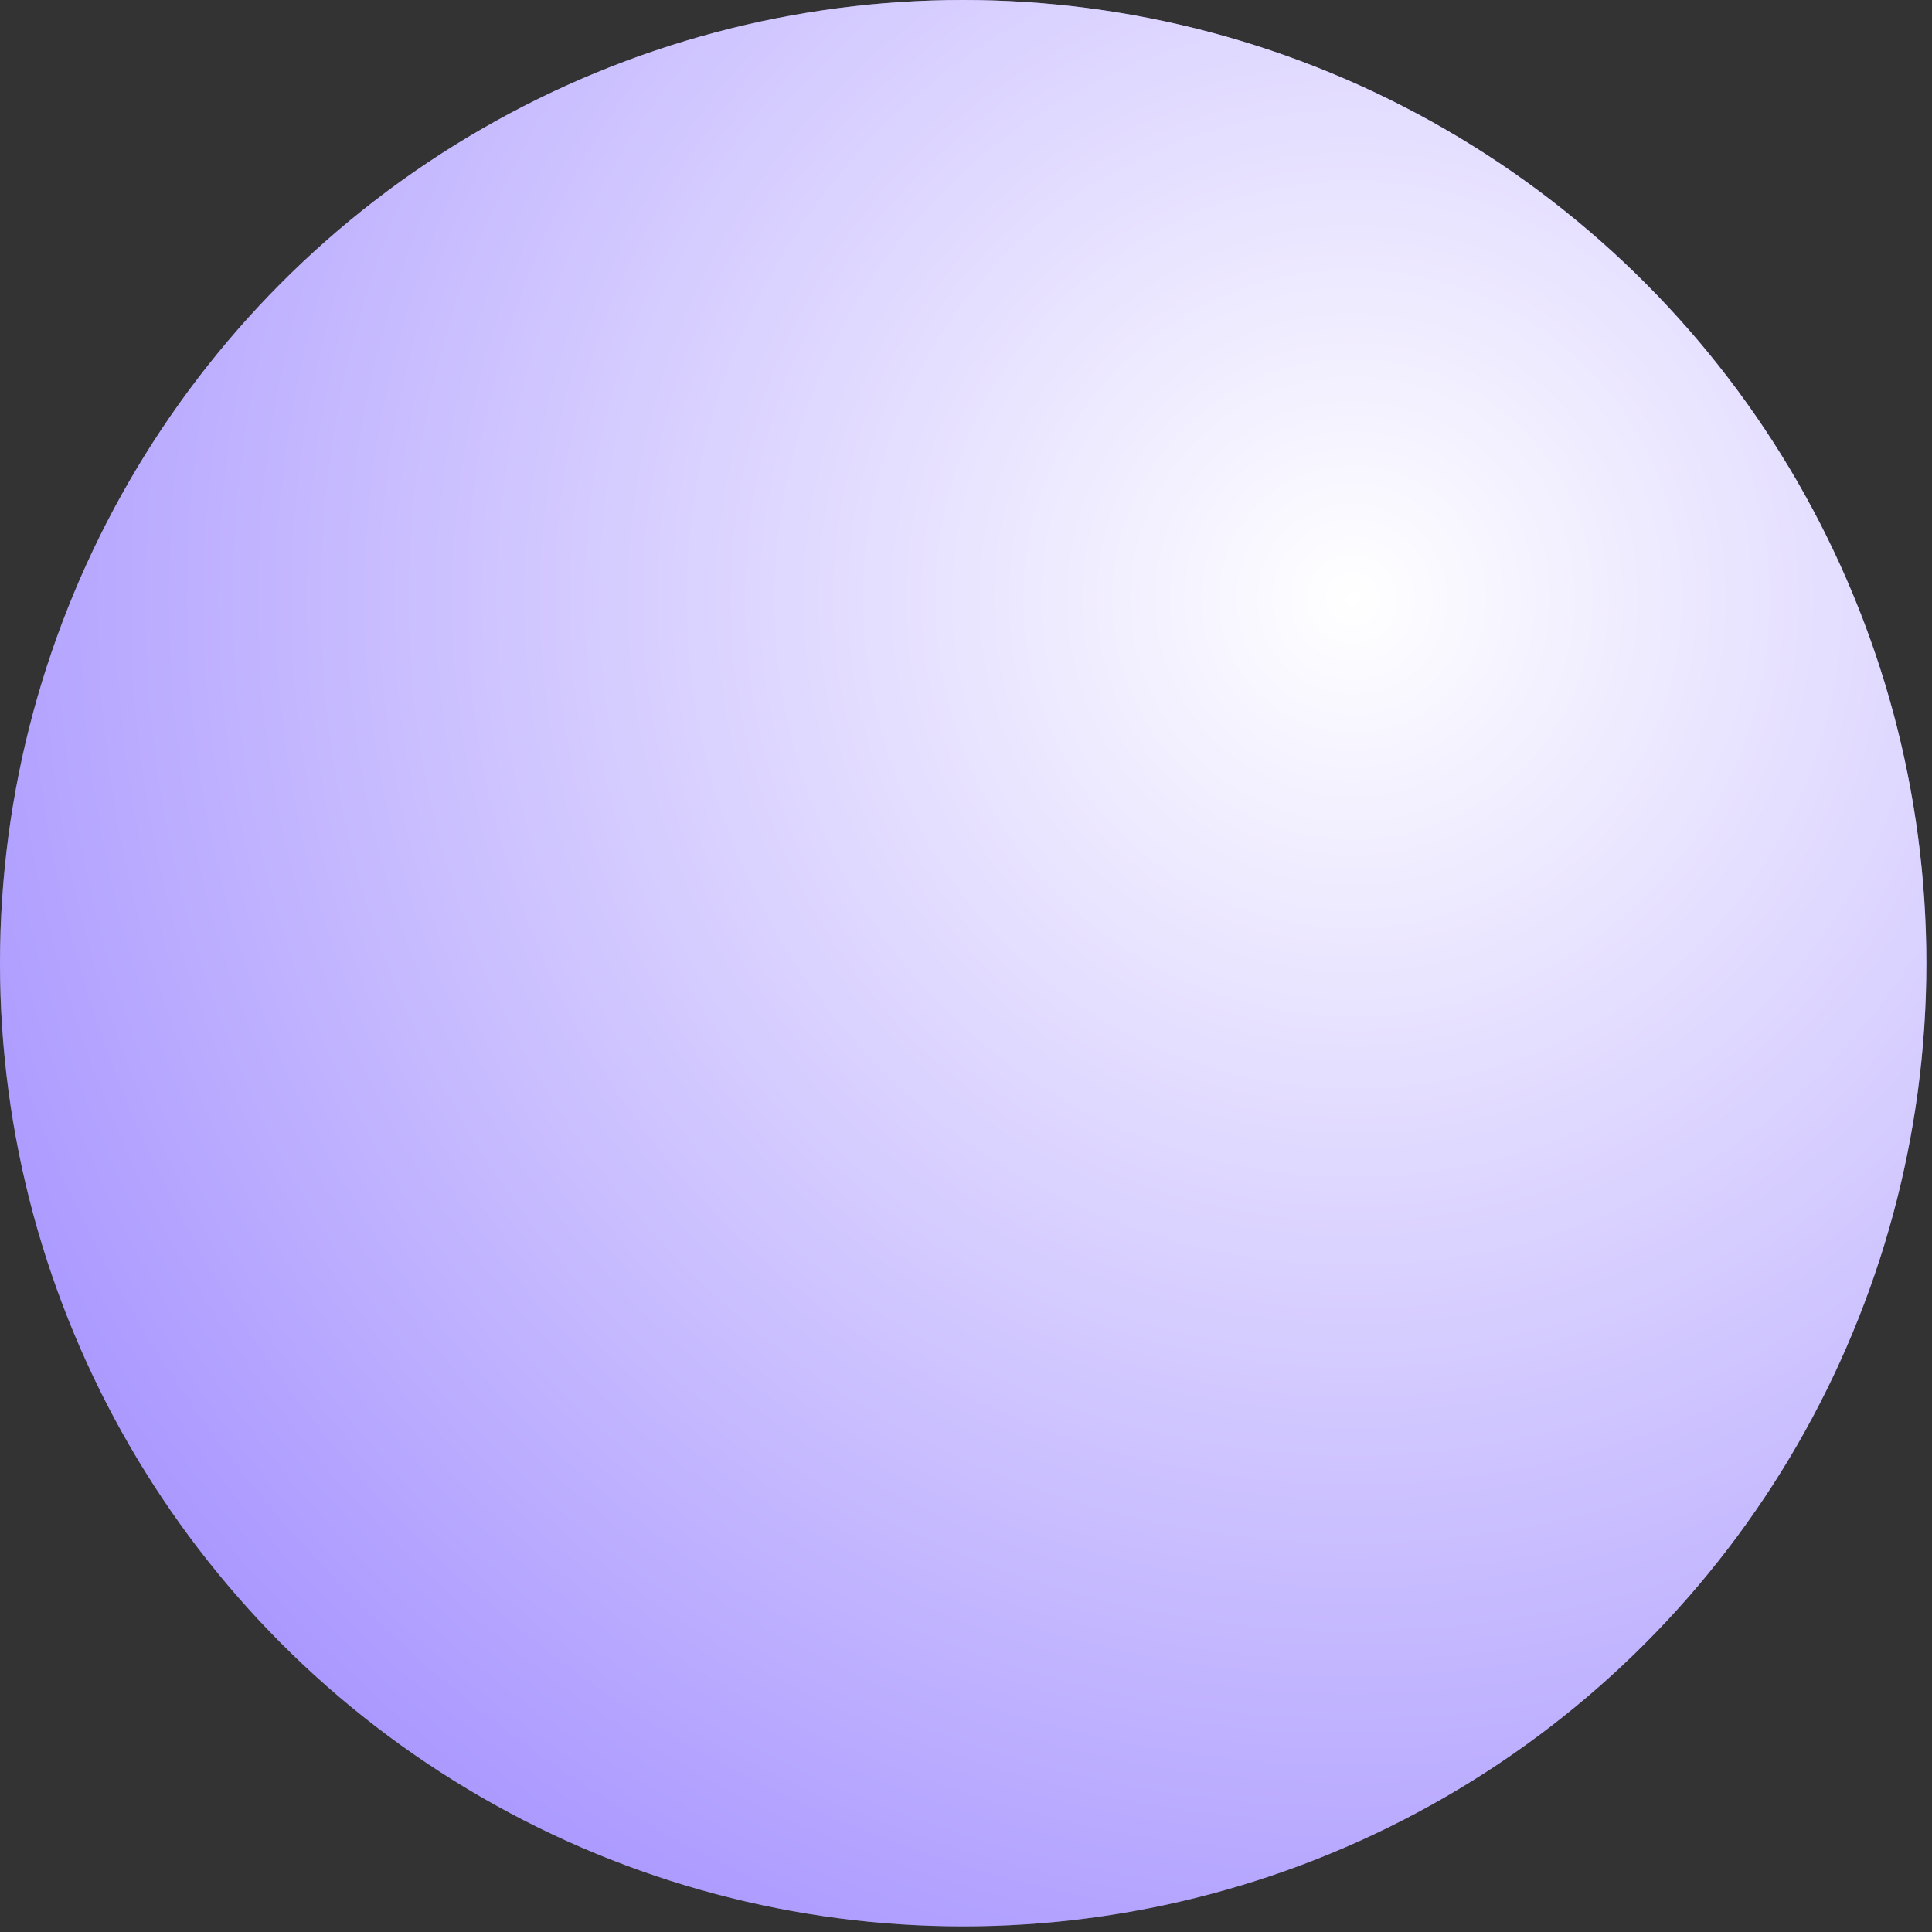 <svg xmlns="http://www.w3.org/2000/svg" fill="none" viewBox="0 0 76 76" height="76" width="76">
<rect x="0" y="0" width="76" height="76" fill="#333333" stroke="none"/>
<circle fill="url(#paint0_radial_6_59)" r="37.889" cy="37.889" cx="37.889"></circle>
<circle fill="url(#paint1_radial_6_59)" r="37.889" cy="37.889" cx="37.889"></circle>
<defs>
<radialGradient gradientTransform="translate(53.348 23.643) rotate(110.973) scale(77.909)" gradientUnits="userSpaceOnUse" r="1" cy="0" cx="0" id="paint0_radial_6_59">
<stop stop-color="#9078FF"></stop>
<stop stop-opacity="0" stop-color="#DDDDDD" offset="1"></stop>
</radialGradient>
<radialGradient gradientTransform="translate(53.348 23.643) rotate(110.973) scale(77.909)" gradientUnits="userSpaceOnUse" r="1" cy="0" cx="0" id="paint1_radial_6_59">
<stop stop-color="white"></stop>
<stop stop-color="#9078FF" offset="1"></stop>
</radialGradient>
</defs>
</svg>

